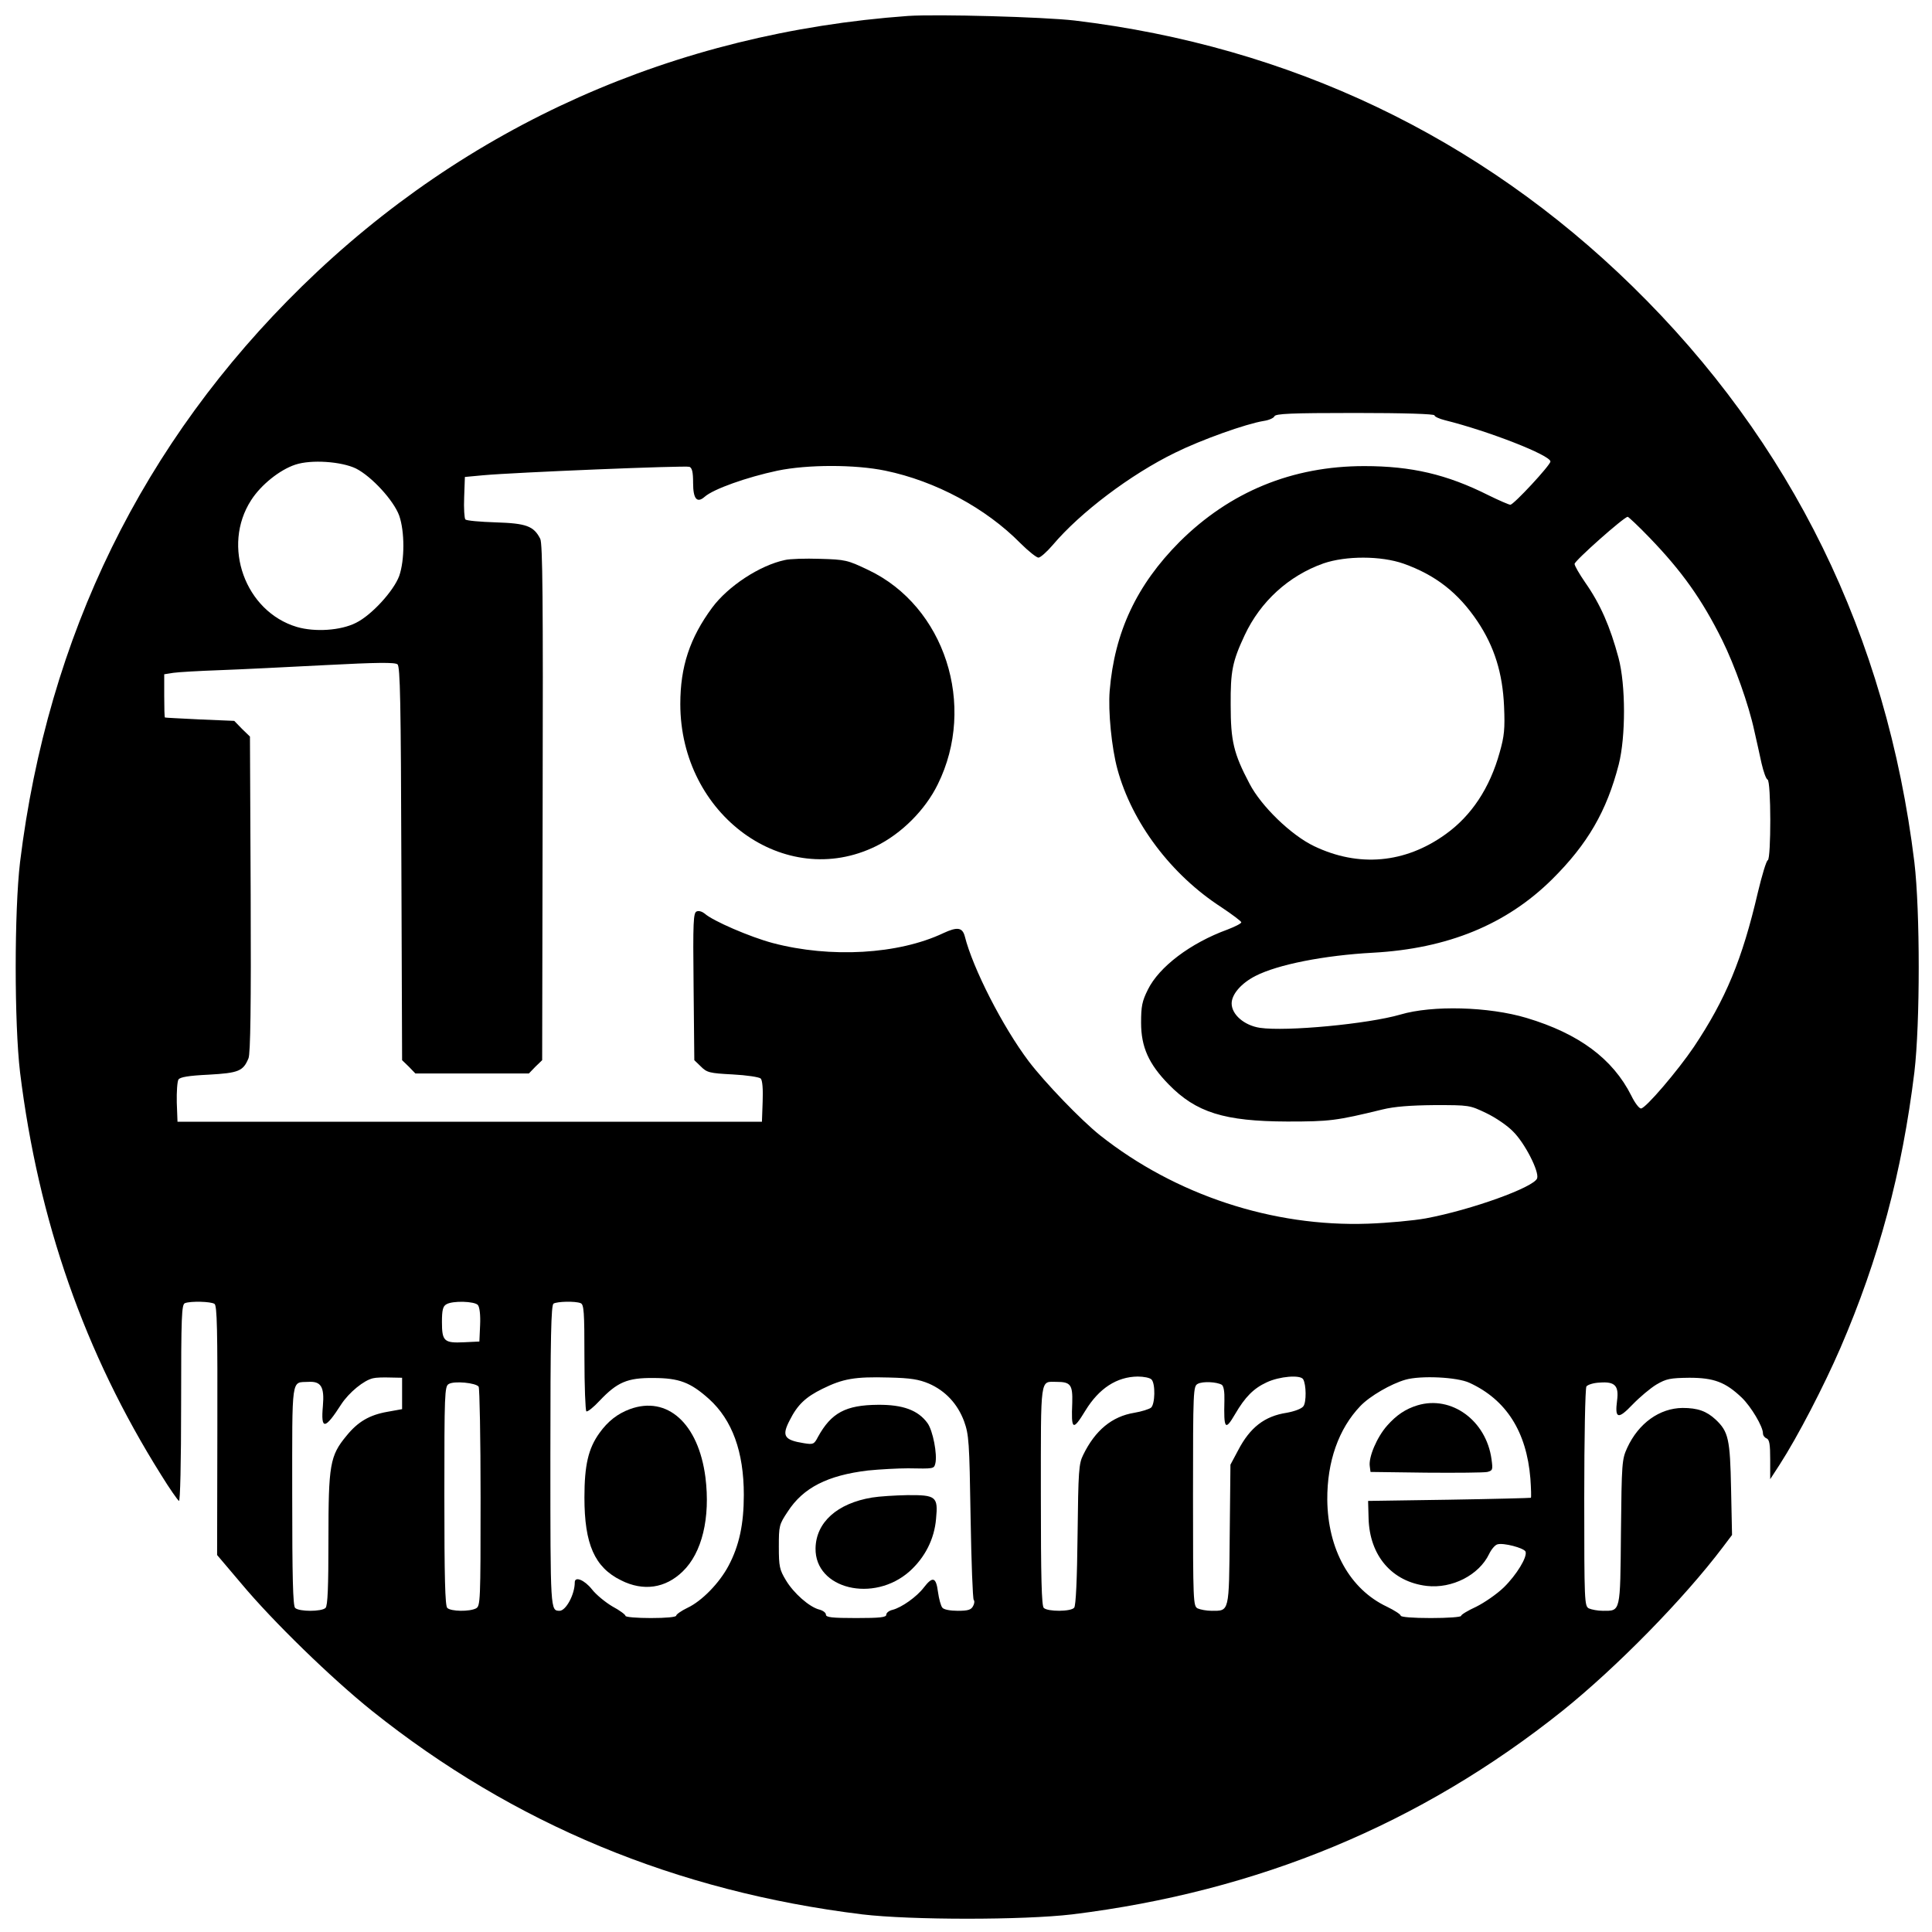 <?xml version="1.0" standalone="no"?>
<!DOCTYPE svg PUBLIC "-//W3C//DTD SVG 20010904//EN"
 "http://www.w3.org/TR/2001/REC-SVG-20010904/DTD/svg10.dtd">
<svg version="1.0" xmlns="http://www.w3.org/2000/svg"
 width="800pt" height="800pt" viewBox="0 0 800 800"
 preserveAspectRatio="xMidYMid meet">
<g transform="translate(0,800) scale(0.1,-0.1)"
fill="#000000" stroke="none">
<path d="M3760 7934 c-967 -70 -1829 -454 -2509 -1119 -660 -646 -1053 -1447
-1168 -2385 -24 -203 -24 -667 0 -870 76 -616 267 -1162 584 -1667 35 -57 69
-105 74 -108 5 -4 9 154 9 403 0 365 2 411 16 416 23 9 107 7 122 -3 11 -6 13
-107 12 -524 l-1 -516 100 -118 c131 -157 374 -393 541 -527 587 -469 1259
-748 2030 -843 203 -24 667 -24 870 0 771 95 1443 374 2030 843 223 179 503
464 665 679 l37 49 -4 191 c-4 207 -11 237 -64 287 -38 35 -74 48 -137 48 -95
-1 -182 -63 -229 -165 -22 -48 -23 -61 -26 -350 -3 -335 -1 -325 -75 -325 -21
0 -47 5 -58 10 -18 10 -19 26 -19 458 0 246 4 453 9 461 5 7 29 15 55 16 63 5
80 -13 72 -74 -10 -76 4 -80 64 -17 30 31 74 68 99 83 41 24 57 27 136 28 102
0 150 -18 218 -83 38 -37 87 -119 87 -147 0 -9 7 -18 15 -21 12 -5 15 -25 15
-88 l0 -81 39 60 c76 118 183 325 252 484 159 369 255 726 306 1141 24 203 24
667 0 870 -115 938 -508 1740 -1168 2385 -633 619 -1418 993 -2309 1100 -129
15 -569 27 -690 19z m2180 -1654 c0 -5 19 -14 43 -20 181 -45 437 -145 437
-171 0 -15 -152 -179 -166 -179 -6 0 -47 18 -90 39 -173 87 -320 121 -515 121
-298 0 -556 -106 -765 -314 -177 -178 -269 -373 -289 -616 -7 -85 8 -237 32
-325 60 -221 222 -437 431 -572 45 -30 82 -58 82 -62 0 -5 -26 -18 -57 -30
-154 -56 -284 -155 -330 -249 -24 -48 -28 -69 -28 -137 0 -101 32 -171 114
-255 114 -117 231 -153 491 -154 176 0 202 3 395 50 49 12 114 17 215 18 144
0 145 0 214 -33 38 -18 88 -52 111 -76 49 -48 109 -166 100 -194 -12 -37 -273
-131 -461 -166 -49 -9 -156 -19 -239 -22 -395 -14 -798 119 -1110 366 -79 63
-228 218 -295 306 -108 143 -232 386 -265 518 -10 37 -31 40 -89 13 -186 -88
-467 -104 -706 -41 -94 25 -249 92 -282 122 -10 8 -24 13 -33 9 -14 -5 -16
-40 -13 -311 l3 -305 27 -26 c25 -25 35 -28 132 -33 58 -3 110 -11 116 -17 7
-7 10 -44 8 -95 l-3 -84 -1210 0 -1210 0 -3 80 c-1 44 2 87 7 95 7 10 41 16
125 20 125 7 143 15 165 68 8 19 11 218 9 679 l-3 653 -33 32 -32 33 -143 6
c-78 4 -143 7 -144 8 -2 0 -3 41 -3 90 l0 89 38 6 c20 3 107 8 192 11 85 3
283 13 439 21 211 11 287 12 297 3 11 -9 14 -153 16 -825 l3 -814 28 -27 27
-28 235 0 235 0 27 28 28 27 2 1068 c2 834 0 1072 -10 1091 -27 53 -58 64
-184 68 -64 2 -121 7 -126 12 -4 4 -7 46 -5 92 l3 84 75 7 c131 12 838 41 855
35 11 -5 15 -22 15 -67 0 -66 16 -85 48 -57 36 32 174 81 301 108 125 26 322
26 447 0 208 -43 416 -155 559 -300 33 -33 67 -60 75 -60 8 0 35 24 59 52 114
135 322 292 506 382 109 54 294 120 368 132 21 3 41 12 44 19 4 11 66 14 334
14 204 0 329 -4 329 -10z m-4466 -220 c65 -33 156 -132 179 -195 23 -66 23
-184 0 -250 -23 -62 -114 -162 -179 -194 -63 -32 -170 -39 -245 -17 -214 64
-312 335 -189 525 41 64 119 126 183 147 66 22 191 13 251 -16z m5357 -287
c133 -138 216 -254 300 -423 52 -105 110 -268 133 -375 9 -38 22 -99 30 -135
8 -35 19 -66 25 -68 15 -5 15 -329 1 -334 -6 -2 -24 -62 -41 -133 -65 -279
-133 -442 -265 -640 -67 -99 -200 -255 -219 -255 -8 0 -26 24 -40 53 -77 153
-217 257 -434 322 -157 47 -390 53 -522 14 -134 -39 -472 -71 -582 -55 -65 10
-117 55 -117 101 0 38 40 84 99 114 92 47 283 85 486 96 310 17 553 117 742
304 147 146 226 282 276 476 29 115 29 328 -1 441 -35 130 -75 222 -138 312
-24 35 -44 69 -44 77 0 13 205 195 220 195 3 0 45 -39 91 -87z m-1019 -107
c132 -47 226 -120 306 -239 70 -105 104 -214 110 -352 4 -93 1 -123 -18 -190
-41 -148 -117 -263 -225 -340 -167 -120 -359 -137 -543 -49 -95 45 -220 166
-268 259 -66 125 -78 177 -78 325 -1 141 7 181 58 290 65 139 182 246 326 297
93 32 238 32 332 -1z m-3833 -3070 c7 -9 11 -41 9 -83 l-3 -68 -63 -3 c-83 -4
-92 4 -92 84 0 49 4 65 18 73 26 16 118 13 131 -3z m425 8 c14 -5 16 -35 16
-224 0 -121 4 -221 8 -224 5 -3 30 17 55 44 73 77 115 95 222 94 107 0 154
-18 231 -87 96 -87 144 -218 144 -397 0 -121 -19 -210 -63 -293 -38 -72 -111
-147 -171 -175 -25 -12 -46 -27 -46 -32 0 -6 -42 -10 -105 -10 -58 0 -105 4
-105 9 0 5 -24 23 -54 39 -29 17 -68 49 -85 71 -31 39 -71 55 -71 29 0 -51
-37 -118 -63 -118 -38 1 -38 -4 -38 640 0 496 3 625 13 632 15 9 89 11 112 2z
m-739 -374 l0 -65 -61 -11 c-74 -13 -122 -41 -169 -99 -69 -83 -75 -120 -75
-428 0 -199 -3 -276 -12 -285 -16 -16 -110 -16 -126 0 -9 9 -12 126 -12 465 0
503 -5 467 67 471 52 3 67 -20 60 -100 -9 -100 8 -99 76 7 32 49 94 100 132
108 11 3 43 4 70 3 l50 -1 0 -65z m2181 41 c69 -30 119 -84 146 -156 20 -56
22 -83 27 -397 3 -185 9 -340 13 -343 4 -4 3 -16 -3 -26 -8 -15 -21 -19 -63
-19 -31 0 -58 5 -64 13 -6 7 -14 36 -18 65 -8 62 -22 66 -59 18 -29 -38 -91
-82 -129 -92 -14 -3 -26 -12 -26 -20 0 -11 -25 -14 -125 -14 -100 0 -125 3
-125 14 0 8 -12 17 -27 21 -41 10 -107 68 -139 122 -26 43 -29 57 -29 138 0
87 1 92 37 146 64 99 165 150 332 170 50 5 125 9 166 9 108 -2 107 -2 113 20
9 37 -10 137 -33 168 -39 53 -102 76 -205 75 -133 -1 -193 -33 -248 -133 -16
-31 -20 -32 -58 -26 -82 13 -93 30 -59 95 32 64 66 96 135 130 85 42 134 51
275 47 92 -2 125 -8 166 -25z m922 17 c17 -17 15 -103 -2 -117 -8 -6 -39 -16
-69 -21 -92 -15 -162 -72 -212 -175 -18 -36 -20 -66 -23 -330 -2 -183 -7 -294
-14 -302 -13 -17 -110 -17 -126 -1 -9 9 -12 126 -12 465 0 501 -4 471 65 471
58 0 67 -12 65 -86 -5 -115 2 -119 55 -32 56 91 129 139 216 140 25 0 50 -5
57 -12z m628 1 c13 -22 14 -95 1 -112 -7 -10 -36 -21 -69 -27 -92 -14 -152
-61 -201 -155 l-32 -60 -3 -290 c-3 -324 -1 -315 -75 -315 -21 0 -47 5 -58 10
-18 10 -19 26 -19 465 0 443 1 455 20 465 21 11 78 8 99 -4 8 -5 12 -29 11
-65 -3 -119 3 -127 44 -57 42 72 77 107 131 132 53 25 139 32 151 13z m689
-15 c152 -70 236 -202 252 -396 3 -43 4 -79 2 -80 -2 -1 -155 -5 -339 -8
l-335 -5 2 -72 c4 -155 97 -263 241 -280 105 -12 216 45 258 132 9 19 24 37
34 40 25 8 111 -15 117 -30 8 -22 -37 -96 -90 -148 -29 -28 -80 -63 -114 -80
-35 -16 -63 -33 -63 -38 0 -5 -56 -9 -125 -9 -74 0 -125 4 -125 10 0 5 -26 22
-57 37 -153 72 -245 237 -247 443 -1 158 47 294 137 388 39 41 127 92 187 109
63 18 214 11 265 -13z m-4103 -16 c4 -7 8 -214 8 -460 0 -432 -1 -448 -19
-458 -27 -14 -104 -13 -119 2 -9 9 -12 126 -12 465 0 420 1 453 18 462 22 14
113 5 124 -11z"/>
<path d="M3250 5681 c-104 -22 -235 -108 -301 -197 -93 -126 -132 -245 -132
-399 0 -460 433 -774 810 -589 106 52 204 150 256 256 162 327 29 738 -288
888 -86 41 -94 43 -200 46 -60 2 -126 0 -145 -5z"/>
<path d="M2608 2165 c-51 -19 -91 -50 -126 -99 -46 -64 -62 -133 -62 -267 0
-193 42 -289 152 -343 92 -46 183 -33 255 37 80 77 115 222 94 390 -29 223
-158 339 -313 282z"/>
<path d="M3611 1799 c-145 -24 -232 -103 -234 -210 -3 -169 241 -228 390 -95
63 57 102 133 109 217 9 92 0 99 -119 98 -51 -1 -116 -5 -146 -10z"/>
<path d="M5870 2181 c-50 -15 -88 -41 -126 -84 -42 -47 -78 -131 -72 -169 l3
-23 230 -3 c127 -1 241 0 254 3 22 6 23 9 17 53 -22 160 -166 265 -306 223z"/>
</g>
</svg>
